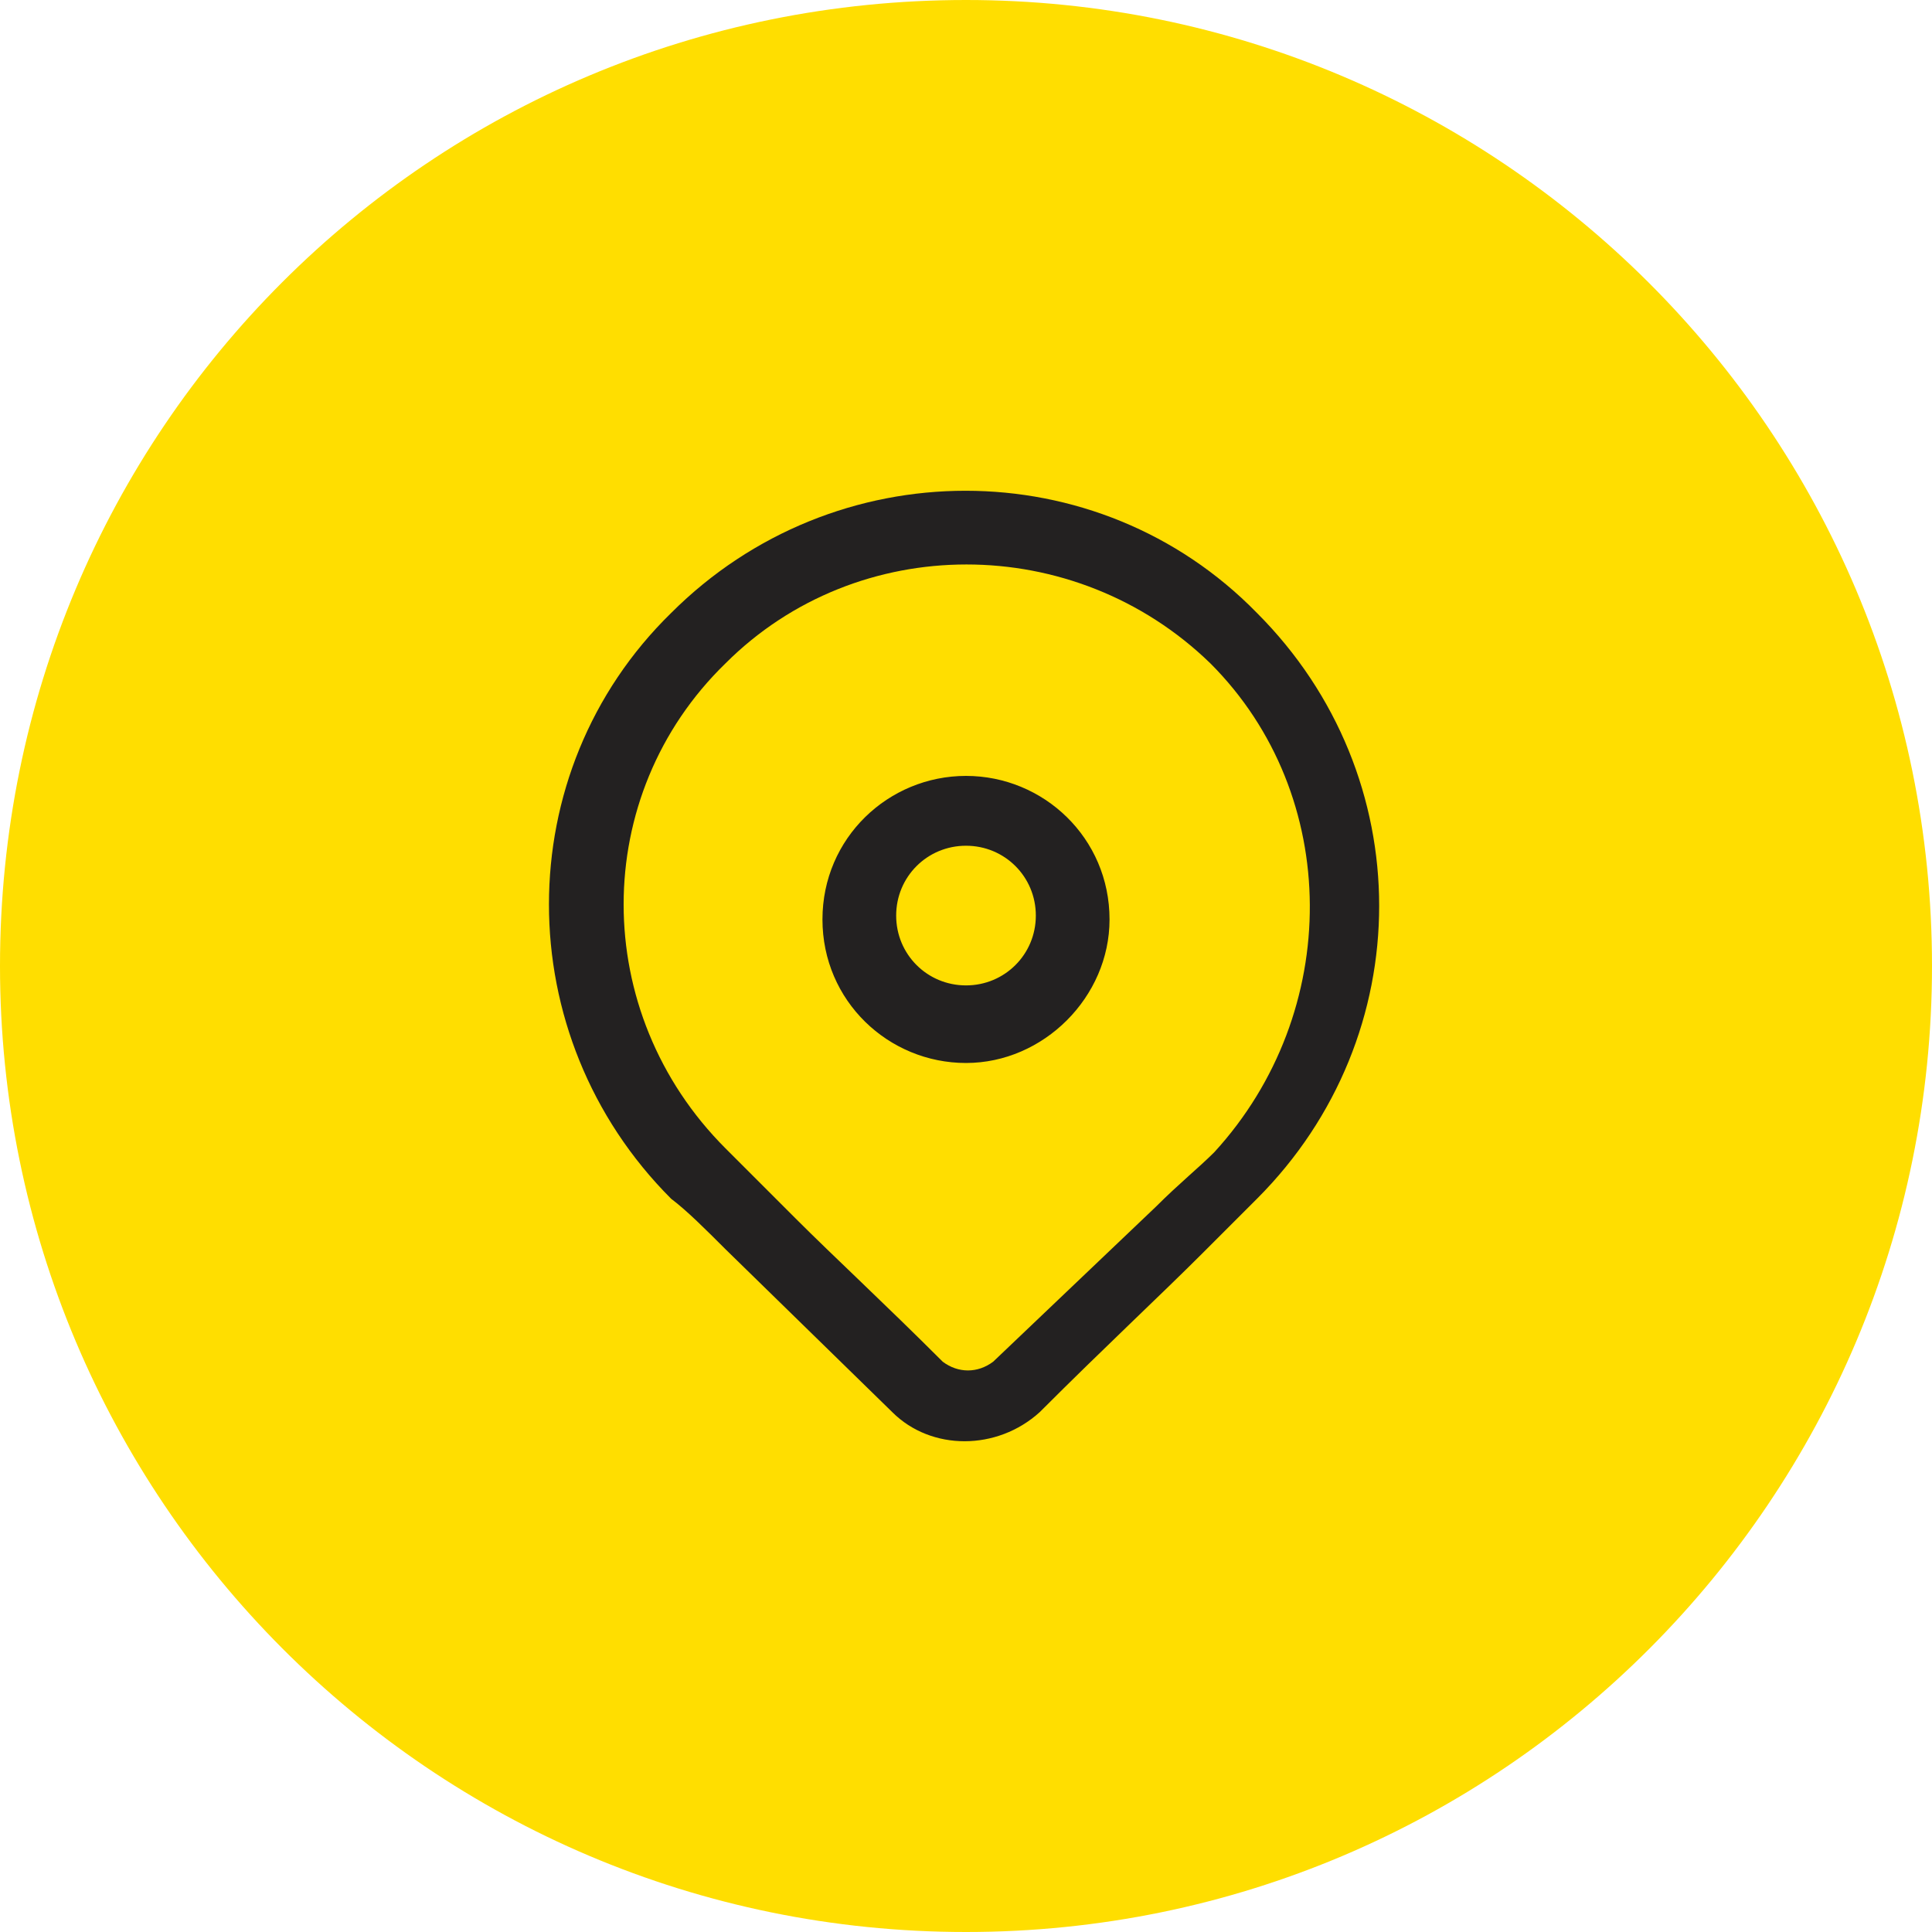 <?xml version="1.0" encoding="UTF-8"?> <svg xmlns="http://www.w3.org/2000/svg" xmlns:xlink="http://www.w3.org/1999/xlink" version="1.1" id="Слой_1" x="0px" y="0px" viewBox="0 0 49.8 49.8" style="enable-background:new 0 0 49.8 49.8;" xml:space="preserve"> <style type="text/css"> .st0{fill-rule:evenodd;clip-rule:evenodd;fill:#FFDE00;} .st1{fill:#232121;} </style> <path class="st0" d="M24.9,0c13.7,0,24.9,11.1,24.9,24.9c0,13.7-11.1,24.9-24.9,24.9S0,38.6,0,24.9C0,11.1,11.1,0,24.9,0z"></path> <path class="st1" d="M17.3,15.8c4.2-4.2,11-4.2,15.1,0c4.2,4.2,4.2,10.9,0,15.1L31,32.3c-1.1,1.1-2.5,2.4-4.2,4.1 c-1.1,1-2.8,1-3.8,0l-4.3-4.2c-0.5-0.5-1-1-1.4-1.3C13.1,26.7,13.1,19.9,17.3,15.8z M31.2,17.1c-3.5-3.4-9.1-3.4-12.5,0 c-3.5,3.4-3.5,9,0,12.5l1.8,1.8c1,1,2.3,2.2,3.8,3.7c0.4,0.3,0.9,0.3,1.3,0l4.2-4c0.6-0.6,1.1-1,1.5-1.4 C34.6,26.1,34.6,20.5,31.2,17.1z M24.9,20c2,0,3.7,1.6,3.7,3.7c0,2-1.7,3.7-3.7,3.7s-3.7-1.6-3.7-3.7C21.2,21.6,22.9,20,24.9,20z M24.9,21.8c-1,0-1.8,0.8-1.8,1.8c0,1,0.8,1.8,1.8,1.8s1.8-0.8,1.8-1.8C26.7,22.6,25.9,21.8,24.9,21.8z"></path> </svg> 